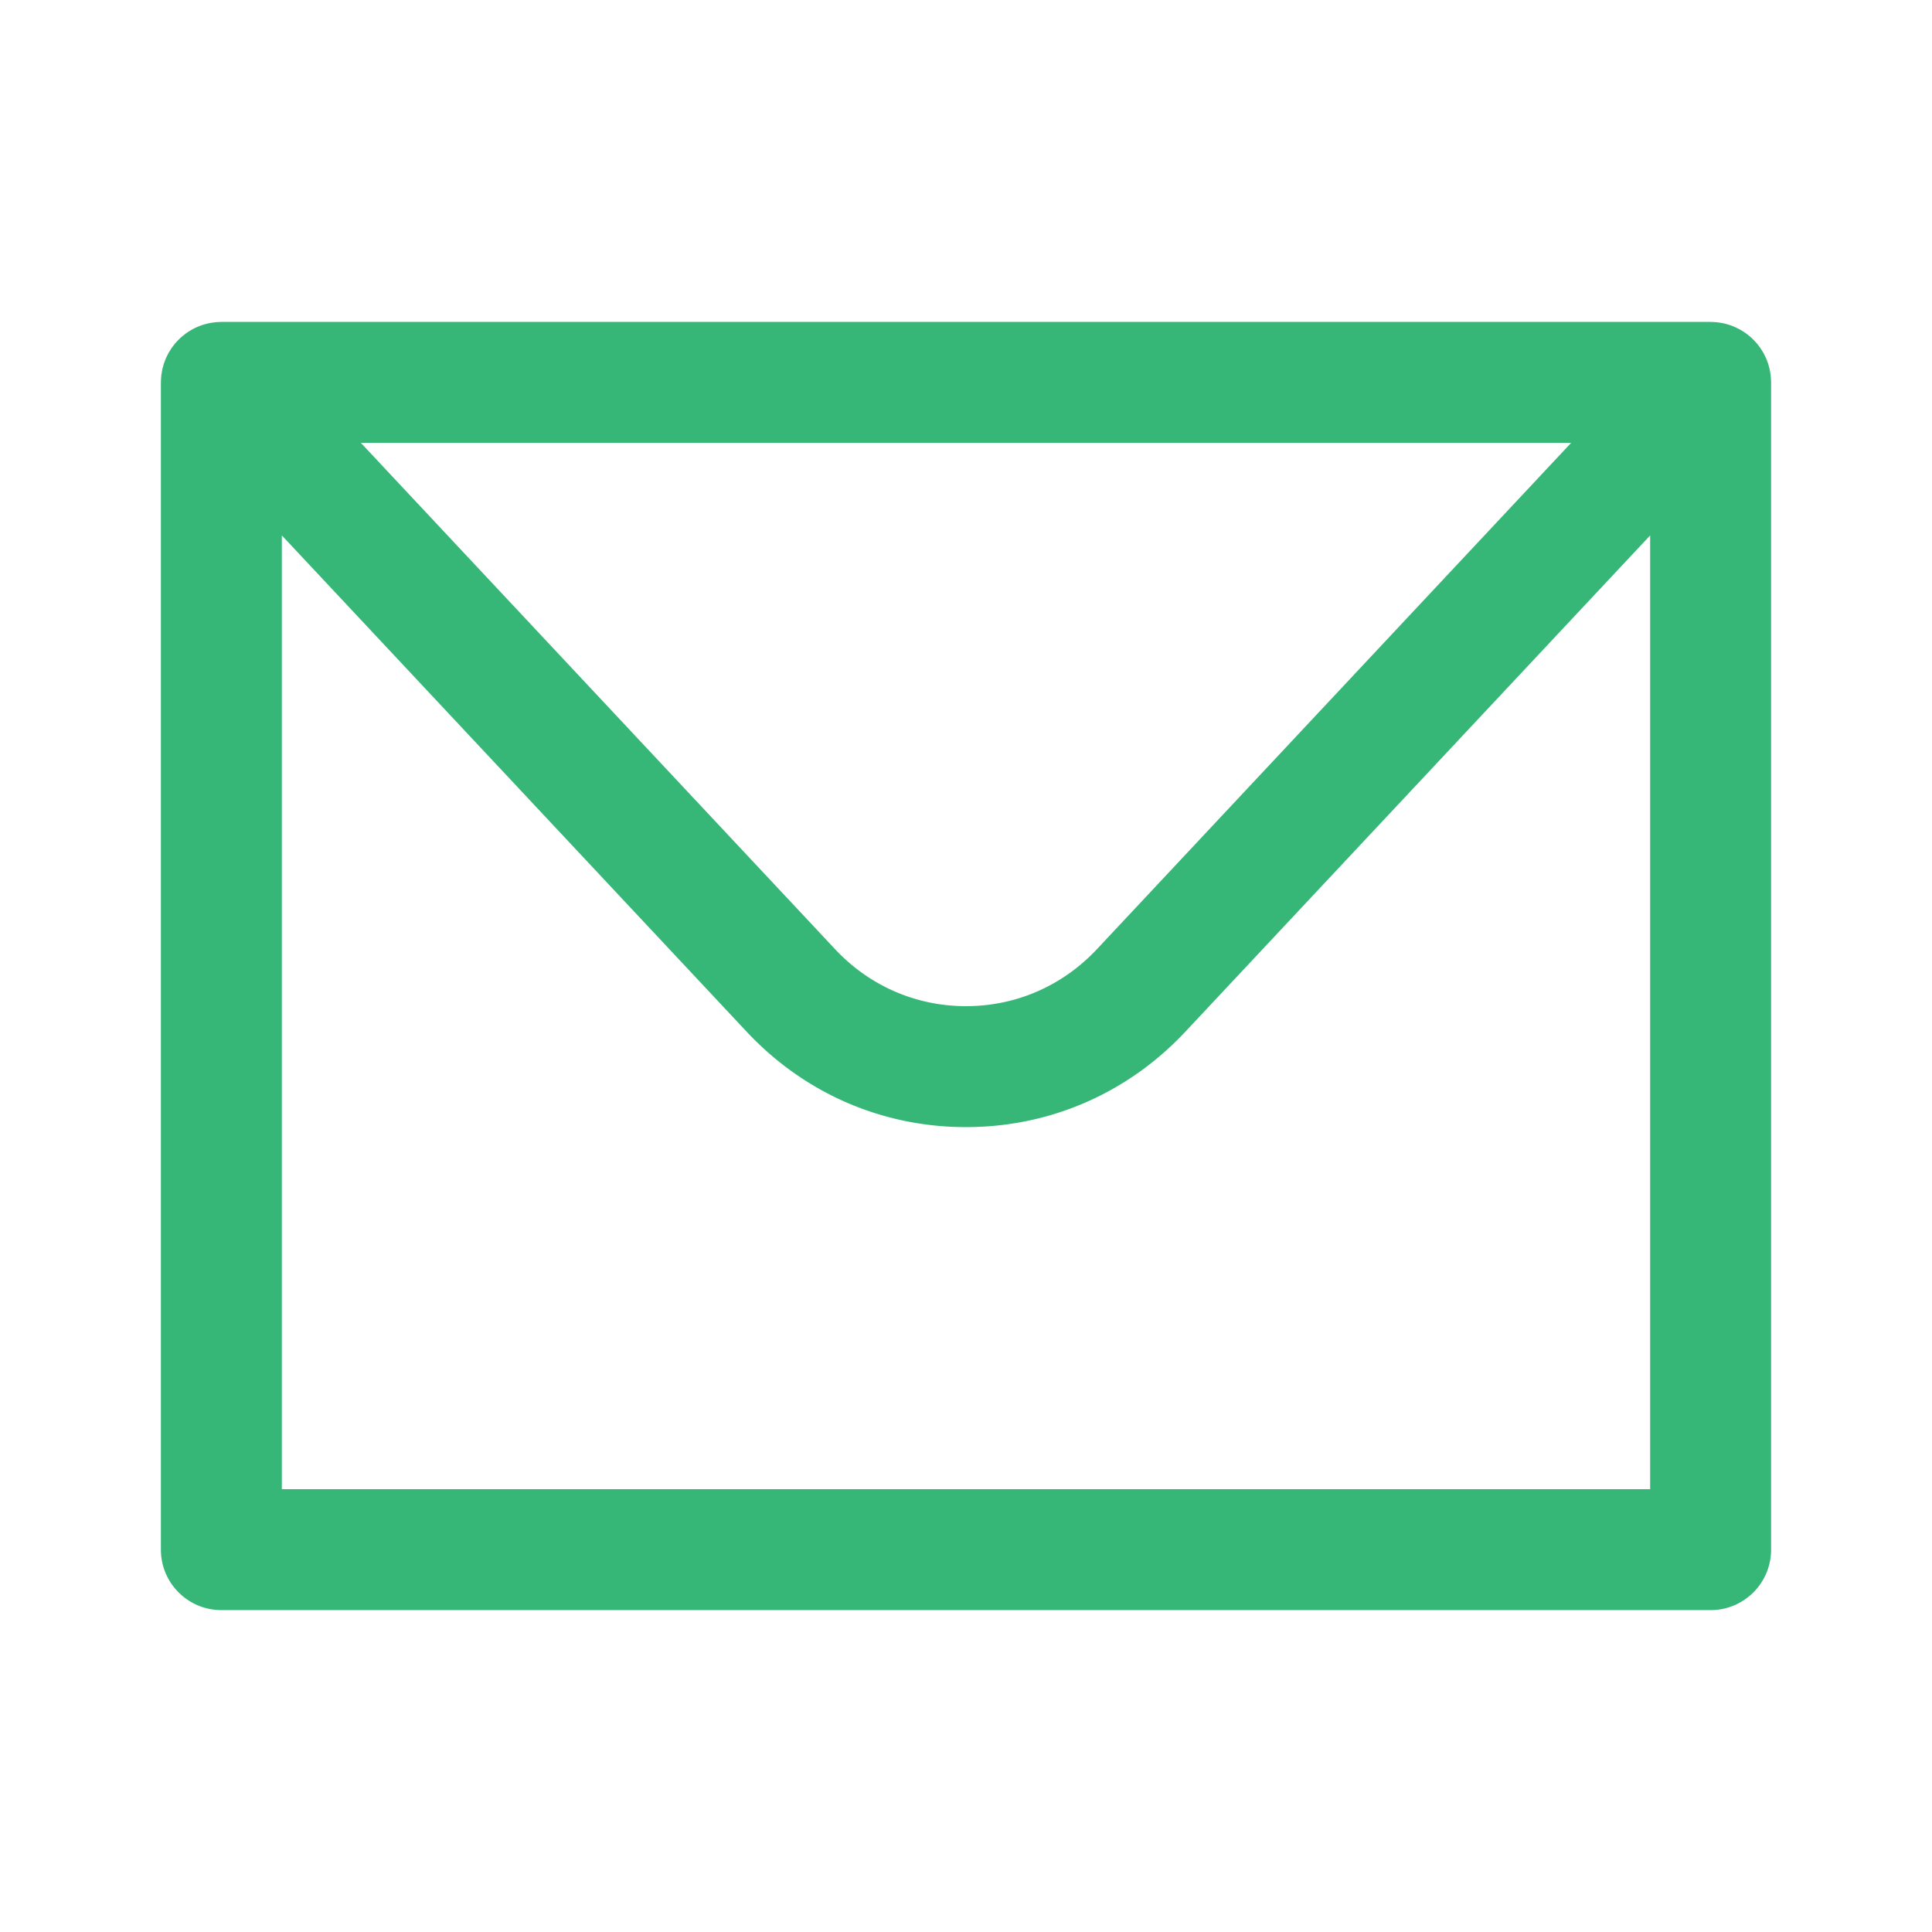 <svg xmlns="http://www.w3.org/2000/svg" width="500" height="500" style="width:100%;height:100%;transform:translate3d(0,0,0);content-visibility:visible" viewBox="0 0 500 500"><defs><clipPath id="e"><path d="M0 0h500v500H0z"/></clipPath><clipPath id="k"><path d="M0 0h500v500H0z"/></clipPath><clipPath id="j"><path d="M0 0h500v500H0z"/></clipPath><clipPath id="i"><path d="M0 0h500v500H0z"/></clipPath><clipPath id="f"><path d="M0 0h500v500H0z"/></clipPath><filter id="a" width="100%" height="100%" x="0%" y="0%" filterUnits="objectBoundingBox"><feComponentTransfer in="SourceGraphic"><feFuncA tableValues="1.0 0.0" type="table"/></feComponentTransfer></filter><filter id="c" width="100%" height="100%" x="0%" y="0%" filterUnits="objectBoundingBox"><feComponentTransfer in="SourceGraphic"><feFuncA tableValues="1.0 0.0" type="table"/></feComponentTransfer></filter><mask id="h" mask-type="alpha" maskUnits="userSpaceOnUse"><g filter="url(#a)"><path fill="#fff" d="M0 0h500v500H0z" opacity="0"/><use xmlns:ns1="http://www.w3.org/1999/xlink" ns1:href="#b"/></g></mask><mask id="g" mask-type="alpha" maskUnits="userSpaceOnUse"><g filter="url(#c)"><path fill="#fff" d="M0 0h500v500H0z" opacity="0"/><use xmlns:ns2="http://www.w3.org/1999/xlink" ns2:href="#d"/></g></mask><path id="b" class="primary design" style="display:none"/><g id="d" class="primary design" style="display:none"><path class="primary"/></g></defs><g clip-path="url(#e)"><g clip-path="url(#f)" style="display:none"><g class="primary design" style="display:none"><path fill="none" class="primary"/></g><g class="primary design" style="display:none"><path fill="none" class="primary"/></g><g fill="none" class="primary design" style="display:none"><path class="primary"/><path class="primary"/></g><g class="primary design" style="display:none"><path class="primary"/></g><g class="primary design" mask="url(#g)" style="display:none"><path fill="none" class="primary"/></g><g class="primary design" mask="url(#h)" style="display:none"><path class="primary"/><path class="primary"/><path class="primary"/></g><g class="primary design" style="display:none"><path class="primary"/><path class="primary"/><path class="primary"/></g></g><g clip-path="url(#i)" style="display:none"><g class="primary design" style="display:none"><path fill="none" class="primary"/></g><g class="primary design" style="display:none"><path fill="none" class="primary"/></g><g fill="none" class="primary design" style="display:none"><path class="primary"/><path class="primary"/></g><g class="primary design" style="display:none"><path class="primary"/></g><g class="primary design" style="display:none"><path class="primary"/></g><g class="primary design" style="display:none"><path fill="none" class="primary"/></g><g class="primary design" style="display:none"><path class="primary"/></g></g><g clip-path="url(#j)" style="display:block"><g class="primary design" style="display:none"><path fill="none" class="primary"/></g><g class="primary design" style="display:none"><path fill="none" class="primary"/></g><g class="primary design" style="display:none"><path fill="none" class="primary"/></g><g class="primary design" style="display:none"><path fill="#37B777" d="M458.346 98.713c-.005-.281-.024-.56-.043-.84-.017-.243-.03-.487-.058-.727-.029-.251-.073-.5-.114-.749-.043-.261-.083-.523-.139-.779-.05-.229-.115-.454-.175-.681-.07-.265-.137-.531-.221-.79-.073-.227-.163-.451-.247-.675-.093-.247-.18-.496-.285-.737-.102-.237-.221-.467-.336-.699-.109-.219-.213-.441-.331-.654-.13-.234-.276-.46-.418-.688-.127-.204-.25-.41-.386-.607-.147-.212-.307-.417-.465-.623-.156-.204-.311-.409-.477-.605-.154-.182-.32-.356-.483-.532a16 16 0 0 0-.592-.614c-.059-.057-.11-.119-.17-.175-.111-.104-.23-.19-.343-.29a16 16 0 0 0-.656-.555q-.286-.225-.58-.434a16 16 0 0 0-.66-.453 16 16 0 0 0-3.423-1.652 15 15 0 0 0-.738-.232 16 16 0 0 0-.734-.188 16 16 0 0 0-.751-.158 16 16 0 0 0-.78-.119 16 16 0 0 0-.73-.081 16 16 0 0 0-.848-.043c-.153-.004-.301-.023-.455-.023H57.29c-.15 0-.296.019-.445.023q-.433.01-.865.044-.359.031-.713.079a17 17 0 0 0-.798.121 15 15 0 0 0-.735.155 15.2 15.2 0 0 0-4.25 1.677q-.333.191-.658.4-.331.215-.651.447c-.198.142-.393.285-.586.438q-.334.267-.653.553c-.113.1-.233.187-.344.291-.06.056-.111.118-.17.175a16 16 0 0 0-.592.614c-.163.176-.329.35-.483.532-.166.196-.321.401-.477.605-.158.206-.318.411-.465.623-.136.197-.259.403-.386.607-.142.228-.289.454-.418.688-.119.214-.222.436-.331.656-.114.232-.234.461-.336.697-.105.242-.193.491-.286.739-.084.224-.173.446-.246.673-.084.259-.151.525-.221.79-.06.227-.125.452-.175.681-.056.256-.096.518-.139.779-.041.249-.085.498-.114.749-.028.24-.041.484-.058.727-.019.28-.038.559-.043.84-.001.083-.012.163-.012.247v302.085c0 8.643 7.006 15.65 15.65 15.65h385.418c8.644 0 15.65-7.007 15.65-15.65V98.96c0-.084-.011-.164-.012-.247m-51.738 15.897-122.691 131c-8.929 9.534-20.976 14.785-33.919 14.785s-24.988-5.251-33.917-14.785l-122.691-131zM72.94 385.395v-246.83l120.295 128.441c14.91 15.92 35.07 24.689 56.763 24.689h.001c21.692 0 41.853-8.769 56.764-24.688l120.295-128.442v246.83z" class="primary"/></g><g class="primary design" style="display:block"><path fill="#37B777" d="M458.346 98.713c-.005-.281-.024-.56-.043-.84-.017-.243-.03-.487-.058-.727-.029-.251-.073-.5-.114-.749-.043-.261-.083-.523-.139-.779-.05-.229-.115-.454-.175-.681-.07-.265-.137-.531-.221-.79-.073-.227-.163-.451-.247-.675-.093-.247-.18-.496-.285-.737-.102-.237-.221-.467-.336-.699-.109-.219-.213-.441-.331-.654-.13-.234-.276-.46-.418-.688-.127-.204-.25-.41-.386-.607-.147-.212-.307-.417-.465-.623-.156-.204-.311-.409-.477-.605-.154-.182-.32-.356-.483-.532a16 16 0 0 0-.592-.614c-.059-.057-.11-.119-.17-.175-.111-.104-.23-.19-.343-.29a16 16 0 0 0-.656-.555q-.286-.225-.58-.434a16 16 0 0 0-.66-.453 16 16 0 0 0-3.423-1.652 15 15 0 0 0-.738-.232 16 16 0 0 0-.734-.188 16 16 0 0 0-.751-.158 16 16 0 0 0-.78-.119 16 16 0 0 0-.73-.081 16 16 0 0 0-.848-.043c-.153-.004-.301-.023-.455-.023H57.29c-.15 0-.296.019-.445.023q-.433.01-.865.044-.359.031-.713.079a17 17 0 0 0-.798.121 15 15 0 0 0-.735.155 15.2 15.2 0 0 0-4.25 1.677q-.333.191-.658.4-.331.215-.651.447c-.198.142-.393.285-.586.438q-.334.267-.653.553c-.113.1-.233.187-.344.291-.06.056-.111.118-.17.175a16 16 0 0 0-.592.614c-.163.176-.329.35-.483.532-.166.196-.321.401-.477.605-.158.206-.318.411-.465.623-.136.197-.259.403-.386.607-.142.228-.289.454-.418.688-.119.214-.222.436-.331.656-.114.232-.234.461-.336.697-.105.242-.193.491-.286.739-.084.224-.173.446-.246.673-.084.259-.151.525-.221.79-.06.227-.125.452-.175.681-.056.256-.096.518-.139.779-.041.249-.085.498-.114.749-.028.24-.041.484-.058.727-.019.28-.038.559-.043.84-.001.083-.012.163-.012.247v302.085c0 8.643 7.006 15.65 15.65 15.65h385.418c8.644 0 15.65-7.007 15.65-15.65V98.96c0-.084-.011-.164-.012-.247m-51.738 15.897-122.691 131c-8.929 9.534-20.976 14.785-33.919 14.785s-24.988-5.251-33.917-14.785l-122.691-131zM72.94 385.395v-246.83l120.295 128.441c14.91 15.92 35.07 24.689 56.763 24.689h.001c21.692 0 41.853-8.769 56.764-24.688l120.295-128.442v246.83z" class="primary"/></g></g><g clip-path="url(#k)" style="display:none"><g class="primary design" style="display:none"><path class="primary"/></g><g class="primary design" style="display:none"><path fill="none" class="primary"/></g><g fill="none" class="primary design" style="display:none"><path class="primary"/><path class="primary"/></g></g></g></svg>